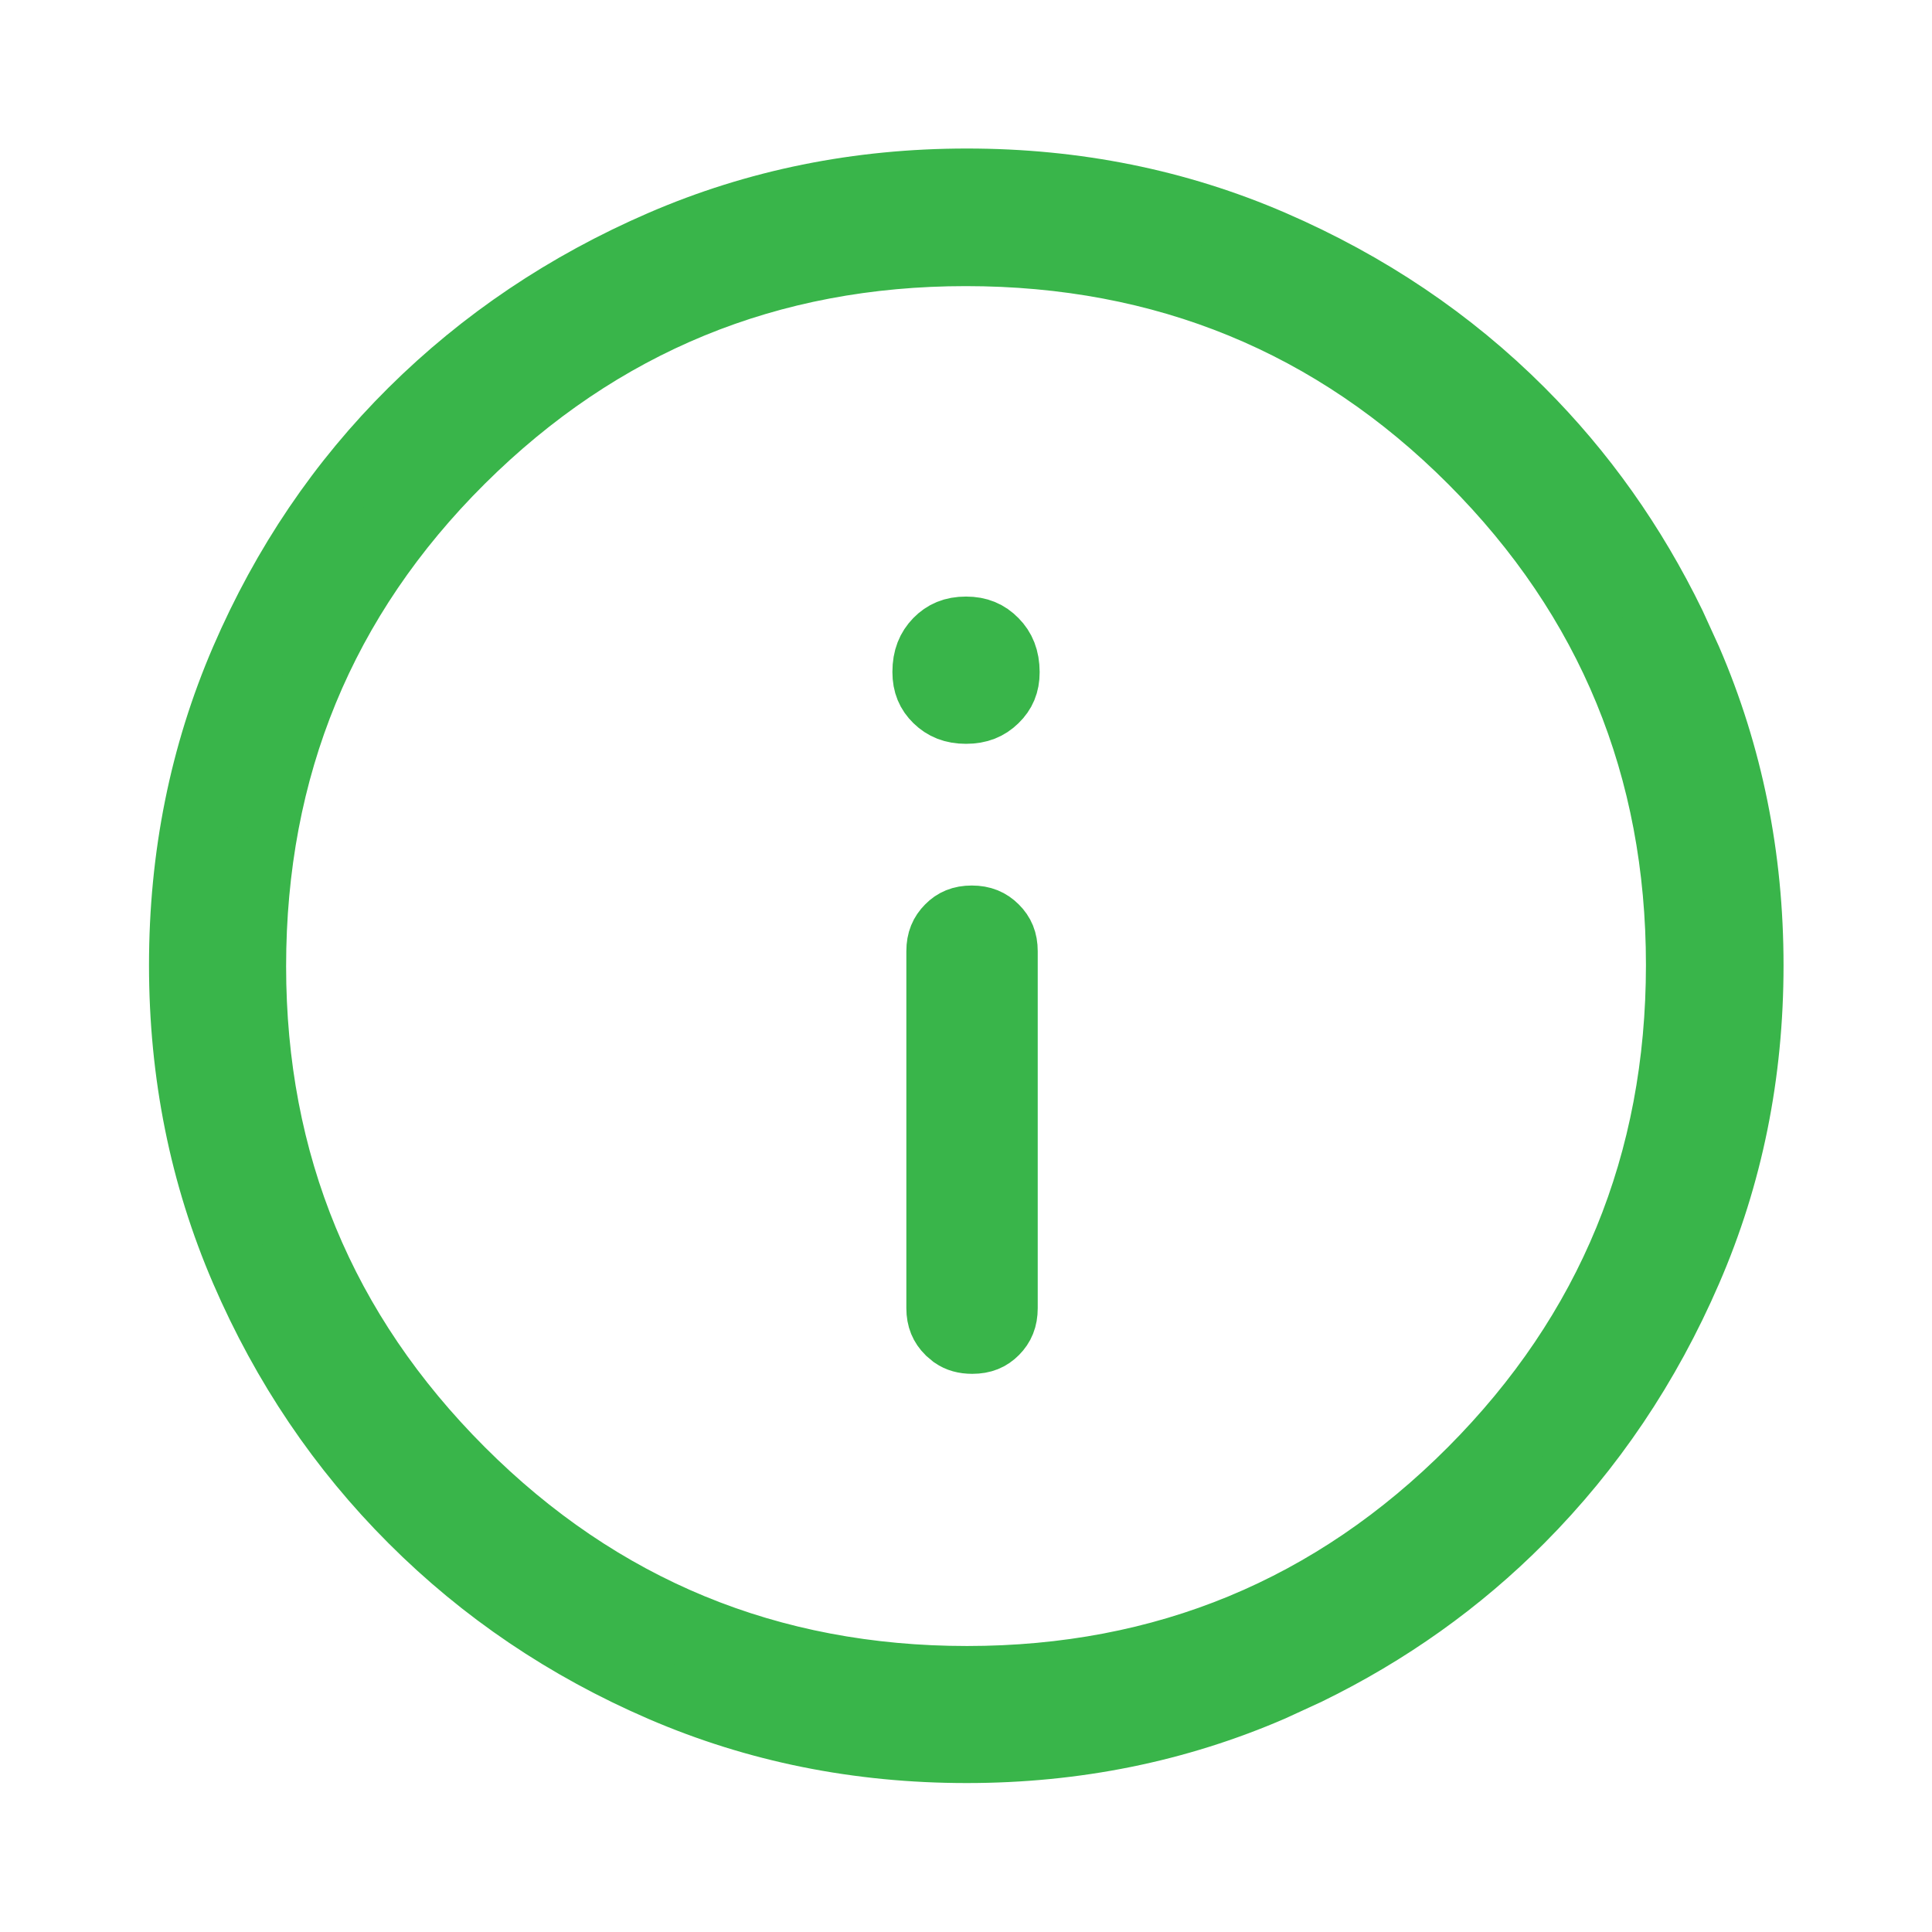 <svg width="32" height="32" viewBox="0 0 32 32" fill="none" xmlns="http://www.w3.org/2000/svg">
<path d="M16.015 2.96C17.823 2.96 19.514 3.302 21.092 3.984C22.679 4.671 24.057 5.6 25.228 6.771C26.253 7.796 27.093 8.98 27.747 10.325L28.015 10.912C28.698 12.493 29.041 14.184 29.041 15.991C29.041 17.798 28.698 19.487 28.015 21.061C27.329 22.647 26.399 24.027 25.226 25.206C24.201 26.237 23.017 27.08 21.673 27.736L21.086 28.006C19.506 28.69 17.816 29.033 16.011 29.033C14.204 29.033 12.516 28.692 10.94 28.012C9.356 27.328 7.974 26.393 6.791 25.21C5.607 24.027 4.673 22.645 3.989 21.06C3.309 19.483 2.968 17.794 2.968 15.985C2.968 14.177 3.309 12.486 3.989 10.909C4.673 9.324 5.606 7.947 6.788 6.775C7.971 5.602 9.353 4.672 10.94 3.985C12.517 3.303 14.207 2.96 16.015 2.96ZM15.996 4.239C12.75 4.239 9.968 5.382 7.678 7.658C5.387 9.936 4.239 12.729 4.239 16.005C4.239 19.252 5.388 22.034 7.677 24.323C9.966 26.613 12.756 27.763 16.017 27.763C19.272 27.763 22.054 26.613 24.336 24.323C26.617 22.034 27.761 19.245 27.762 15.984C27.762 12.73 26.619 9.948 24.342 7.666C22.063 5.383 19.271 4.239 15.996 4.239ZM16.096 15.167C16.28 15.167 16.411 15.224 16.521 15.334C16.632 15.444 16.688 15.573 16.688 15.755V21.667C16.688 21.851 16.632 21.981 16.523 22.091C16.416 22.199 16.288 22.255 16.104 22.255C15.966 22.255 15.858 22.224 15.766 22.161L15.679 22.088C15.569 21.978 15.512 21.849 15.512 21.667V15.755C15.512 15.571 15.569 15.442 15.678 15.332C15.784 15.224 15.912 15.167 16.096 15.167ZM16.001 10.381C16.218 10.381 16.378 10.45 16.513 10.588C16.647 10.723 16.719 10.893 16.72 11.134C16.72 11.339 16.654 11.491 16.52 11.621C16.386 11.752 16.224 11.82 16 11.82C15.776 11.82 15.614 11.752 15.479 11.621C15.347 11.492 15.281 11.34 15.281 11.13C15.281 10.891 15.353 10.722 15.485 10.586C15.616 10.452 15.775 10.381 16.001 10.381Z" fill="#39B54A" stroke="#39B54A"/>
</svg>
